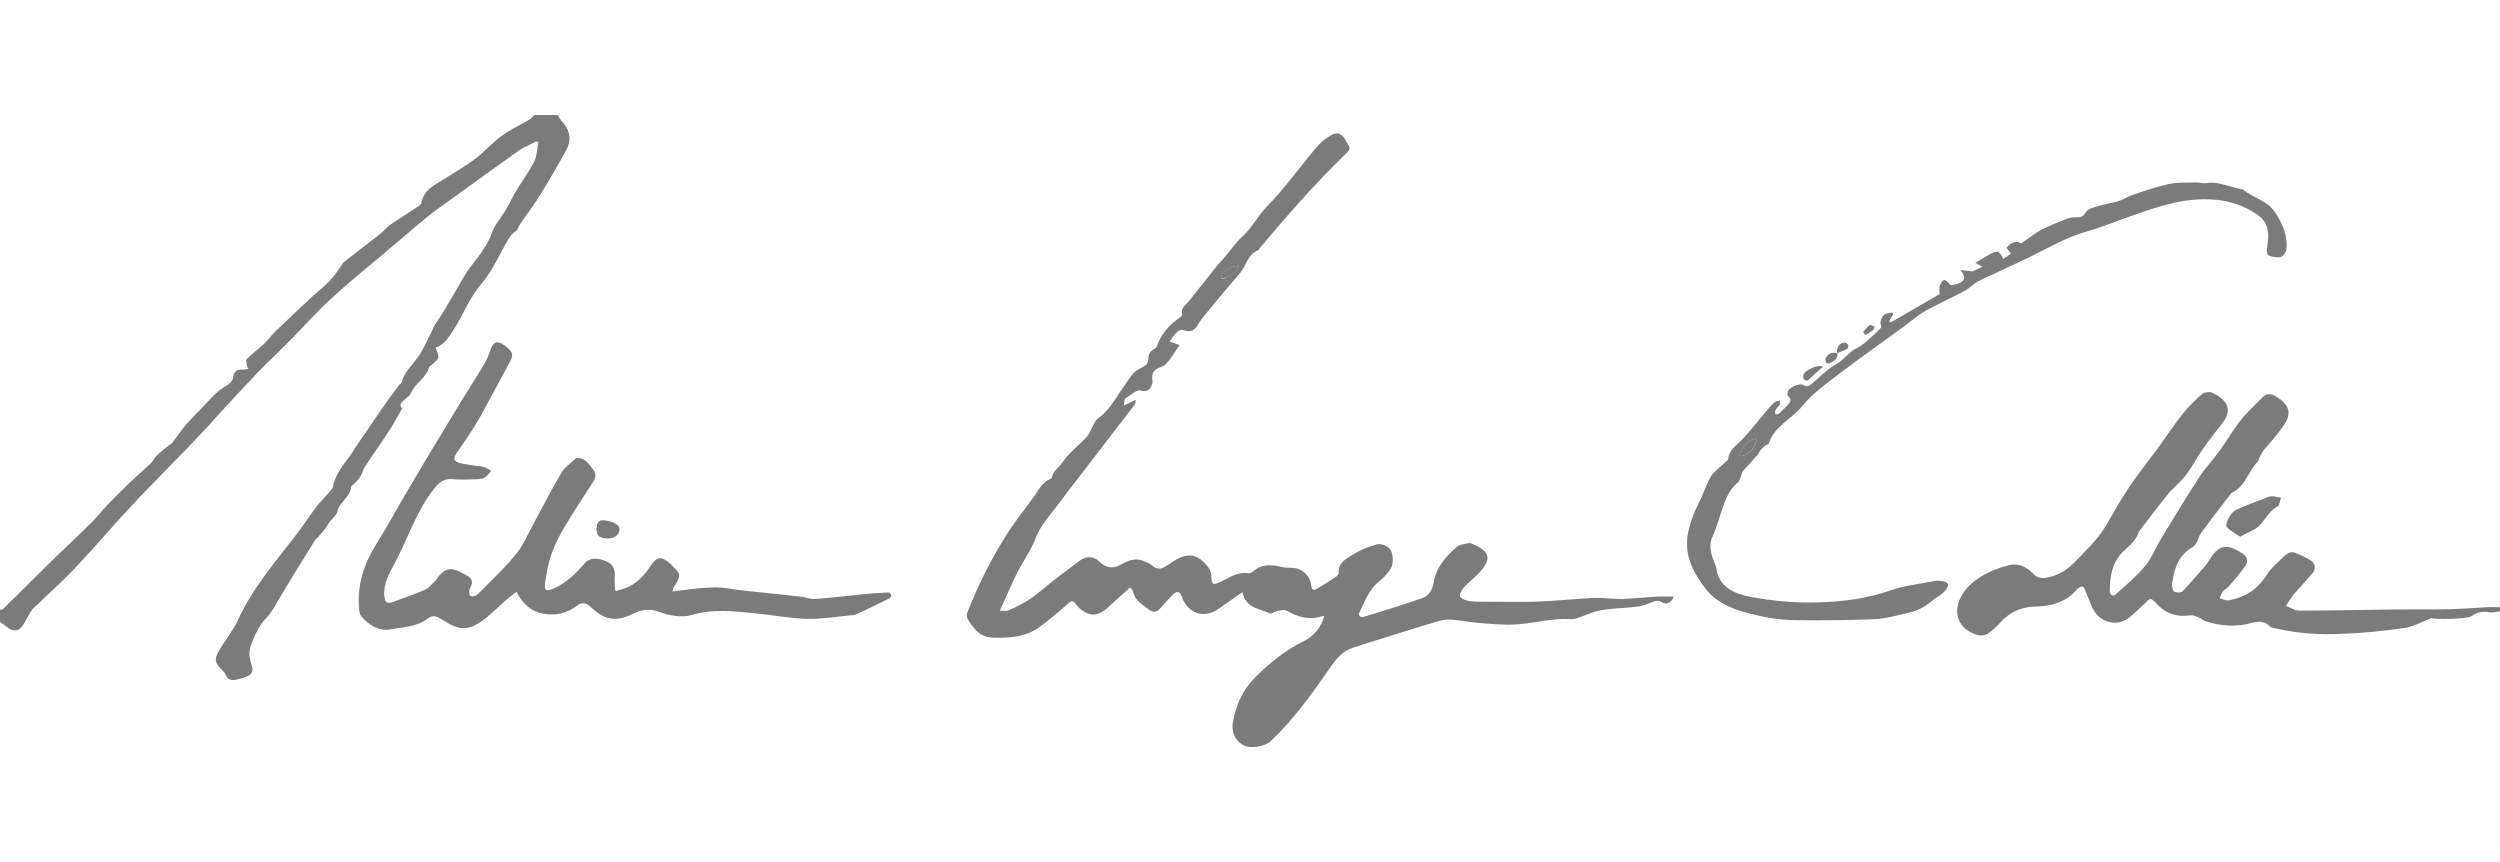 <svg width="116" height="40" viewBox="0 0 116 40" fill="none" xmlns="http://www.w3.org/2000/svg">
<path d="M-9.15527e-05 28.301C0.048 28.285 0.111 28.285 0.143 28.253C0.937 27.475 1.731 26.681 2.525 25.903C3.113 25.331 3.716 24.775 4.304 24.187C4.542 23.949 4.749 23.679 4.971 23.441C5.304 23.092 5.654 22.742 6.003 22.409C6.321 22.107 6.67 21.805 6.988 21.503C7.099 21.408 7.147 21.249 7.258 21.154C7.433 20.995 7.607 20.836 7.798 20.694C7.845 20.646 7.925 20.614 7.973 20.566C8.211 20.265 8.417 19.963 8.655 19.677C8.862 19.439 9.084 19.216 9.307 18.994C9.656 18.645 9.942 18.248 10.371 17.978C10.466 17.914 10.577 17.866 10.656 17.787C10.72 17.739 10.784 17.66 10.8 17.581C10.847 17.231 10.974 17.12 11.308 17.152C11.387 17.152 11.451 17.12 11.53 17.12C11.498 17.056 11.466 16.993 11.451 16.93C11.435 16.834 11.403 16.707 11.451 16.66C11.705 16.405 12.007 16.183 12.261 15.945C12.435 15.786 12.578 15.579 12.753 15.405C13.293 14.881 13.833 14.373 14.373 13.864C14.675 13.579 15.008 13.34 15.294 13.039C15.516 12.8 15.691 12.53 15.882 12.26C15.898 12.229 15.913 12.197 15.929 12.181C16.501 11.736 17.057 11.307 17.629 10.863C17.803 10.72 17.946 10.545 18.121 10.418C18.518 10.148 18.931 9.894 19.328 9.624C19.407 9.576 19.534 9.497 19.55 9.417C19.662 8.814 20.154 8.592 20.583 8.322C21.059 8.02 21.567 7.734 22.028 7.385C22.457 7.067 22.806 6.654 23.235 6.336C23.632 6.035 24.093 5.828 24.521 5.574C24.632 5.511 24.712 5.415 24.807 5.336C25.172 5.336 25.522 5.336 25.887 5.336C25.935 5.415 25.966 5.511 26.03 5.574C26.459 6.051 26.554 6.463 26.236 7.035C25.744 7.909 25.252 8.798 24.68 9.624C24.458 9.957 24.188 10.259 24.013 10.624C23.997 10.656 23.981 10.688 23.965 10.704C23.616 10.91 23.505 11.276 23.314 11.593C23.012 12.149 22.727 12.721 22.314 13.197C21.774 13.833 21.504 14.595 21.059 15.278C20.821 15.643 20.63 15.992 20.201 16.135C20.424 16.58 20.392 16.644 20.011 16.945C19.979 16.977 19.931 16.993 19.916 17.025C19.788 17.533 19.264 17.771 19.074 18.232C19.026 18.343 18.899 18.438 18.804 18.518C18.629 18.661 18.486 18.788 18.661 18.947C18.454 19.296 18.296 19.613 18.105 19.915C17.724 20.503 17.311 21.075 16.93 21.662C16.834 21.805 16.803 21.98 16.723 22.107C16.644 22.25 16.517 22.361 16.406 22.472C16.374 22.504 16.294 22.552 16.294 22.583C16.263 23.06 15.755 23.282 15.659 23.727C15.627 23.902 15.421 24.044 15.294 24.219C15.215 24.33 15.151 24.442 15.072 24.553C14.96 24.696 14.833 24.823 14.722 24.966C14.675 25.013 14.627 25.045 14.595 25.093C14.293 25.585 13.992 26.093 13.674 26.586C13.341 27.126 13.023 27.666 12.705 28.206C12.626 28.333 12.546 28.476 12.435 28.587C12.007 29 11.784 29.524 11.609 30.064C11.53 30.302 11.594 30.604 11.673 30.858C11.752 31.112 11.721 31.271 11.498 31.366C11.324 31.445 11.133 31.509 10.927 31.541C10.72 31.588 10.561 31.525 10.466 31.302C10.434 31.223 10.355 31.144 10.291 31.08C9.974 30.747 9.926 30.604 10.164 30.191C10.434 29.714 10.815 29.27 11.038 28.777C11.721 27.268 12.801 26.046 13.785 24.759C14.15 24.283 14.452 23.774 14.833 23.33C14.976 23.171 15.119 23.028 15.246 22.869C15.326 22.774 15.437 22.679 15.453 22.567C15.564 21.98 15.961 21.535 16.294 21.075C16.39 20.948 16.453 20.805 16.549 20.678C16.676 20.487 16.803 20.296 16.93 20.122C17.311 19.566 17.692 18.994 18.089 18.438C18.232 18.248 18.375 18.057 18.518 17.866C18.55 17.819 18.613 17.803 18.629 17.755C18.756 17.263 19.122 16.945 19.407 16.548C19.646 16.215 19.804 15.818 19.995 15.453C20.074 15.31 20.122 15.135 20.217 15.008C20.567 14.515 20.853 13.991 21.154 13.483C21.393 13.086 21.599 12.657 21.901 12.292C22.266 11.832 22.631 11.355 22.838 10.767C22.981 10.386 23.282 10.069 23.489 9.703C23.664 9.417 23.791 9.116 23.965 8.83C24.235 8.385 24.553 7.956 24.791 7.496C24.918 7.226 24.918 6.908 24.982 6.606C24.95 6.59 24.918 6.575 24.887 6.559C24.617 6.702 24.331 6.813 24.093 6.972C23.06 7.702 22.044 8.449 21.027 9.179C20.614 9.481 20.201 9.751 19.82 10.069C19.137 10.624 18.47 11.212 17.787 11.784C16.962 12.483 16.12 13.15 15.342 13.88C14.675 14.484 14.087 15.167 13.452 15.802C12.975 16.294 12.467 16.755 11.991 17.247C11.292 17.978 10.593 18.74 9.91 19.486C9.847 19.55 9.799 19.613 9.751 19.677C9.338 20.106 8.925 20.55 8.512 20.979C7.718 21.805 6.893 22.615 6.114 23.457C5.209 24.426 4.367 25.426 3.462 26.379C2.859 27.014 2.192 27.602 1.556 28.221C1.429 28.333 1.366 28.507 1.27 28.65C1.175 28.809 1.096 29.015 0.953 29.142C0.778 29.301 0.556 29.285 0.349 29.111C0.238 29.015 0.111 28.952 -9.15527e-05 28.857C-9.15527e-05 28.714 -9.15527e-05 28.507 -9.15527e-05 28.301Z" fill="#7B7B7B"/>
<path d="M57.651 27.475C57.269 27.745 56.936 27.967 56.602 28.206C55.919 28.73 55.141 28.507 54.839 27.697C54.744 27.443 54.617 27.395 54.426 27.586C54.236 27.777 54.045 27.983 53.871 28.19C53.696 28.38 53.537 28.476 53.283 28.269C52.981 28.031 52.648 27.856 52.568 27.427C52.553 27.38 52.505 27.332 52.441 27.253C52.108 27.554 51.774 27.856 51.457 28.142C51.139 28.444 50.79 28.65 50.361 28.412C50.202 28.333 50.043 28.206 49.932 28.047C49.805 27.872 49.725 27.856 49.567 27.999C49.09 28.412 48.614 28.841 48.09 29.19C47.486 29.571 46.803 29.603 46.089 29.587C45.453 29.571 45.183 29.174 44.913 28.745C44.866 28.666 44.834 28.507 44.882 28.428C45.358 27.205 45.946 26.03 46.645 24.902C47.041 24.267 47.518 23.663 47.963 23.06C48.185 22.742 48.36 22.377 48.741 22.218C48.773 22.202 48.804 22.171 48.804 22.155C48.868 21.837 49.138 21.694 49.297 21.456C49.599 21.011 50.027 20.694 50.393 20.312C50.583 20.106 50.663 19.804 50.821 19.55C50.901 19.423 51.06 19.343 51.171 19.232C51.298 19.105 51.409 18.994 51.52 18.851C51.87 18.359 52.187 17.835 52.553 17.358C52.695 17.168 52.965 17.088 53.172 16.93C53.235 16.882 53.283 16.755 53.283 16.66C53.283 16.453 53.347 16.294 53.553 16.199C53.601 16.167 53.664 16.119 53.68 16.072C53.871 15.484 54.268 15.056 54.76 14.722C54.808 14.69 54.871 14.627 54.855 14.579C54.776 14.309 54.982 14.182 55.125 14.023C55.586 13.451 56.031 12.88 56.491 12.308C56.586 12.197 56.698 12.086 56.793 11.974C57.079 11.641 57.317 11.276 57.635 10.99C58.095 10.577 58.365 10.005 58.794 9.576C59.667 8.687 60.366 7.655 61.176 6.733C61.335 6.543 61.557 6.4 61.764 6.273C62.018 6.114 62.256 6.193 62.399 6.448C62.637 6.892 62.748 6.845 62.399 7.178C60.97 8.576 59.652 10.069 58.381 11.609C57.889 11.8 57.825 12.34 57.523 12.689C56.952 13.34 56.412 14.007 55.856 14.674C55.761 14.786 55.681 14.897 55.618 15.008C55.459 15.294 55.268 15.468 54.903 15.31C54.824 15.278 54.665 15.357 54.585 15.437C54.474 15.532 54.395 15.675 54.268 15.85C54.411 15.897 54.538 15.945 54.728 16.008C54.585 16.231 54.458 16.437 54.315 16.628C54.188 16.787 54.061 16.977 53.886 17.025C53.521 17.136 53.426 17.311 53.474 17.692C53.489 17.803 53.378 18.264 52.918 18.121C52.743 18.073 52.441 18.343 52.219 18.486C52.171 18.518 52.171 18.661 52.139 18.819C52.362 18.708 52.505 18.645 52.711 18.549C52.679 18.677 52.679 18.756 52.632 18.803C52.06 19.55 51.488 20.28 50.917 21.027C50.297 21.837 49.662 22.647 49.059 23.457C48.709 23.933 48.28 24.378 48.074 24.918C47.836 25.569 47.423 26.093 47.137 26.697C46.899 27.221 46.66 27.729 46.39 28.333C46.581 28.333 46.676 28.364 46.756 28.333C47.312 28.11 47.836 27.808 48.296 27.411C48.884 26.919 49.503 26.459 50.123 25.998C50.408 25.791 50.758 25.807 51.012 26.061C51.33 26.347 51.615 26.411 51.997 26.204C52.314 26.03 52.648 25.871 53.013 26.014C53.172 26.077 53.331 26.125 53.458 26.236C53.664 26.427 53.839 26.427 54.077 26.284C54.442 26.061 54.776 25.76 55.252 25.776C55.649 25.791 56.189 26.3 56.205 26.713C56.221 27.141 56.253 27.173 56.666 26.983C57.063 26.792 57.428 26.522 57.92 26.602C58 26.617 58.127 26.538 58.191 26.474C58.54 26.189 58.937 26.189 59.366 26.284C59.54 26.331 59.747 26.347 59.922 26.347C60.398 26.347 60.795 26.697 60.843 27.173C60.859 27.38 60.954 27.411 61.113 27.316C61.414 27.141 61.7 26.951 61.986 26.76C62.05 26.729 62.113 26.649 62.113 26.586C62.081 26.125 62.447 25.934 62.748 25.744C63.114 25.521 63.527 25.347 63.924 25.252C64.099 25.204 64.432 25.363 64.527 25.521C64.638 25.728 64.654 26.061 64.575 26.284C64.464 26.554 64.225 26.776 64.003 26.967C63.527 27.348 63.32 27.904 63.082 28.412C63.003 28.571 63.13 28.666 63.288 28.618C64.21 28.333 65.115 28.063 66.02 27.745C66.322 27.634 66.465 27.348 66.528 26.998C66.576 26.713 66.703 26.411 66.862 26.173C67.068 25.871 67.338 25.601 67.608 25.363C67.751 25.252 67.974 25.236 68.164 25.204C68.212 25.188 68.275 25.22 68.323 25.236C69.165 25.601 69.228 25.934 68.609 26.602C68.402 26.824 68.148 27.014 67.926 27.253C67.831 27.364 67.735 27.523 67.735 27.65C67.735 27.713 67.926 27.84 68.037 27.856C68.244 27.904 68.45 27.92 68.656 27.92C69.514 27.92 70.372 27.936 71.229 27.92C72.119 27.888 73.008 27.793 73.913 27.745C74.358 27.729 74.803 27.793 75.247 27.793C75.787 27.777 76.343 27.713 76.883 27.681C77.137 27.666 77.407 27.681 77.661 27.681C77.566 27.951 77.344 28.078 77.121 27.951C76.867 27.793 76.709 27.936 76.518 27.999C76.311 28.078 76.089 28.142 75.867 28.158C75.343 28.221 74.803 28.221 74.279 28.317C73.882 28.396 73.516 28.571 73.135 28.698C73.072 28.714 72.992 28.73 72.913 28.73C72.071 28.666 71.261 28.904 70.435 28.968C69.832 29.015 69.212 28.952 68.609 28.904C68.164 28.872 67.735 28.777 67.291 28.745C67.068 28.73 66.83 28.793 66.624 28.857C65.846 29.079 65.083 29.333 64.305 29.571C63.781 29.73 63.273 29.889 62.748 30.064C62.32 30.207 62.034 30.524 61.78 30.89C60.922 32.128 60.049 33.367 58.953 34.399C58.699 34.638 58.016 34.749 57.714 34.59C57.317 34.383 57.126 33.971 57.206 33.51C57.349 32.716 57.651 32.017 58.254 31.414C58.937 30.731 59.667 30.159 60.525 29.73C61.002 29.492 61.287 29.095 61.446 28.602C61.43 28.587 61.414 28.571 61.414 28.571C60.795 28.793 60.239 28.65 59.699 28.333C59.588 28.269 59.382 28.333 59.223 28.364C59.127 28.38 59 28.491 58.937 28.46C58.381 28.237 57.793 28.19 57.651 27.475ZM57.476 12.324C57.126 12.371 56.872 12.483 56.698 12.721C56.666 12.768 56.666 12.832 56.666 12.896C56.666 12.927 56.761 12.959 56.793 12.943C57.031 12.768 57.333 12.705 57.476 12.324Z" fill="#7B7B7B"/>
<path d="M116 28.364C115.841 28.38 115.666 28.444 115.508 28.412C115.19 28.348 114.92 28.412 114.682 28.587C114.666 28.587 114.666 28.603 114.65 28.603C114.428 28.73 112.966 28.745 112.824 28.682C112.347 28.857 111.95 29.095 111.537 29.142C110.552 29.285 109.568 29.381 108.583 29.413C107.583 29.46 106.566 29.381 105.581 29.158C105.486 29.142 105.375 29.127 105.327 29.063C105.073 28.809 104.787 28.825 104.47 28.904C103.755 29.111 103.025 29.047 102.326 28.825C102.23 28.793 102.151 28.698 102.056 28.666C101.913 28.602 101.738 28.523 101.595 28.555C100.992 28.634 100.499 28.476 100.086 28.031C99.785 27.713 99.785 27.729 99.499 28.015C99.276 28.237 99.038 28.46 98.8 28.65C98.324 29.047 97.593 28.952 97.212 28.412C97.021 28.142 96.942 27.808 96.799 27.507C96.751 27.411 96.719 27.253 96.64 27.221C96.577 27.189 96.418 27.284 96.354 27.364C95.862 27.951 95.163 28.126 94.464 28.142C93.797 28.158 93.273 28.38 92.829 28.872C92.654 29.079 92.431 29.27 92.209 29.413C92.082 29.492 91.876 29.508 91.733 29.46C91.066 29.254 90.605 28.682 90.907 27.872C91.129 27.3 91.59 26.935 92.098 26.649C92.431 26.459 92.813 26.331 93.178 26.236C93.607 26.109 93.988 26.268 94.305 26.586C94.48 26.776 94.655 26.856 94.941 26.808C95.497 26.713 95.909 26.459 96.323 26.03C96.815 25.506 97.339 25.029 97.704 24.41C98.07 23.774 98.435 23.123 98.848 22.52C99.229 21.948 99.674 21.408 100.086 20.852C100.483 20.296 100.865 19.725 101.278 19.201C101.548 18.867 101.865 18.549 102.183 18.279C102.278 18.2 102.516 18.168 102.628 18.216C103.406 18.565 103.565 19.058 103.136 19.613C102.85 19.995 102.548 20.344 102.278 20.741C101.992 21.138 101.77 21.567 101.484 21.964C101.325 22.202 101.103 22.393 100.896 22.615C100.801 22.71 100.69 22.79 100.611 22.901C100.15 23.473 99.705 24.06 99.261 24.648C99.261 24.664 99.245 24.664 99.245 24.664C99.118 25.125 98.721 25.363 98.419 25.696C97.99 26.173 97.895 26.792 97.895 27.411C97.895 27.634 98.054 27.697 98.197 27.554C98.657 27.141 99.133 26.744 99.531 26.268C99.848 25.887 100.023 25.394 100.293 24.966C100.881 23.997 101.468 23.028 102.088 22.075C102.358 21.678 102.691 21.329 102.977 20.932C103.326 20.455 103.612 19.947 103.977 19.486C104.279 19.105 104.644 18.788 104.978 18.438C105.169 18.248 105.343 18.248 105.597 18.391C106.249 18.788 106.36 19.185 105.931 19.788C105.661 20.185 105.327 20.535 105.026 20.9C104.962 20.995 104.914 21.09 104.851 21.202C104.819 21.281 104.803 21.376 104.756 21.424C104.311 21.869 104.184 22.583 103.549 22.869C103.517 22.885 103.485 22.933 103.469 22.965C103.009 23.552 102.564 24.14 102.119 24.743C102.04 24.855 102.008 25.013 101.945 25.125C101.897 25.22 101.833 25.331 101.754 25.379C101.151 25.712 100.912 26.268 100.817 26.903C100.801 26.998 100.769 27.094 100.785 27.189C100.801 27.284 100.833 27.443 100.896 27.459C101.008 27.507 101.198 27.507 101.262 27.443C101.627 27.062 101.976 26.649 102.326 26.252C102.421 26.141 102.5 26.014 102.58 25.887C103.04 25.14 103.517 25.331 104.073 25.696C104.263 25.823 104.343 26.046 104.184 26.252C103.93 26.602 103.66 26.935 103.374 27.253C103.31 27.316 103.215 27.364 103.152 27.427C103.088 27.523 103.04 27.65 102.993 27.761C103.136 27.793 103.295 27.888 103.422 27.856C104.168 27.713 104.756 27.348 105.169 26.681C105.407 26.316 105.756 26.03 106.074 25.728C106.153 25.649 106.344 25.601 106.439 25.633C106.709 25.728 106.995 25.855 107.233 26.014C107.44 26.157 107.456 26.411 107.297 26.602C107.011 26.935 106.709 27.253 106.423 27.586C106.296 27.745 106.185 27.936 106.074 28.11C106.264 28.19 106.471 28.333 106.661 28.333C108.027 28.333 109.409 28.301 110.775 28.285C111.728 28.269 112.696 28.285 113.649 28.269C114.221 28.253 114.809 28.206 115.381 28.174C115.587 28.158 115.793 28.174 116 28.174C116 28.253 116 28.301 116 28.364Z" fill="#7B7B7B"/>
<path d="M31.192 27.443C31.875 27.364 32.478 27.268 33.097 27.253C33.542 27.237 33.987 27.348 34.447 27.395C35.353 27.491 36.242 27.586 37.147 27.681C37.37 27.713 37.608 27.808 37.83 27.793C38.529 27.745 39.228 27.65 39.926 27.586C40.355 27.538 40.784 27.507 41.213 27.491C41.261 27.491 41.356 27.57 41.356 27.618C41.356 27.666 41.308 27.761 41.245 27.777C40.768 28.015 40.292 28.237 39.8 28.476C39.736 28.507 39.657 28.539 39.593 28.539C38.878 28.603 38.164 28.73 37.465 28.714C36.655 28.698 35.861 28.539 35.051 28.46C34.066 28.364 33.081 28.237 32.081 28.539C31.636 28.666 31.049 28.571 30.604 28.396C30.128 28.221 29.746 28.285 29.349 28.491C28.508 28.904 27.983 28.714 27.396 28.158C27.174 27.951 26.983 27.936 26.761 28.11C26.3 28.476 25.744 28.571 25.204 28.476C24.664 28.38 24.251 28.031 23.965 27.459C23.807 27.586 23.648 27.697 23.505 27.824C23.124 28.142 22.79 28.507 22.393 28.793C21.694 29.301 21.265 29.238 20.503 28.745C20.265 28.587 20.074 28.523 19.852 28.698C19.328 29.095 18.677 29.095 18.089 29.206C17.597 29.301 17.105 29 16.771 28.603C16.692 28.507 16.66 28.349 16.66 28.221C16.564 27.11 16.898 26.141 17.486 25.204C18.041 24.314 18.534 23.393 19.074 22.488C19.773 21.297 20.487 20.122 21.202 18.947C21.631 18.232 22.091 17.533 22.504 16.834C22.616 16.644 22.679 16.437 22.758 16.231C22.886 15.85 23.076 15.786 23.41 16.024C23.838 16.358 23.854 16.453 23.584 16.93C23.124 17.771 22.679 18.629 22.203 19.471C21.901 19.995 21.551 20.503 21.202 20.995C21.011 21.281 21.027 21.392 21.345 21.488C21.583 21.551 21.837 21.567 22.091 21.615C22.218 21.631 22.361 21.631 22.488 21.678C22.6 21.71 22.695 21.789 22.79 21.853C22.695 21.948 22.616 22.075 22.504 22.155C22.409 22.218 22.282 22.218 22.171 22.234C21.774 22.25 21.393 22.266 20.995 22.234C20.503 22.186 20.281 22.488 20.027 22.822C19.28 23.838 18.899 25.045 18.311 26.141C18.073 26.586 17.771 27.094 17.835 27.666C17.867 27.951 17.962 28.031 18.216 27.936C18.724 27.761 19.233 27.57 19.725 27.364C19.884 27.3 20.011 27.126 20.154 26.998C20.249 26.903 20.313 26.776 20.408 26.681C20.694 26.379 20.9 26.347 21.281 26.506C21.393 26.554 21.504 26.617 21.615 26.681C21.869 26.792 21.98 26.967 21.837 27.237C21.805 27.3 21.774 27.38 21.774 27.443C21.774 27.523 21.774 27.618 21.821 27.65C21.869 27.681 21.98 27.681 22.044 27.65C22.123 27.618 22.203 27.538 22.266 27.475C22.838 26.887 23.457 26.331 23.965 25.68C24.315 25.252 24.537 24.696 24.807 24.203C25.22 23.441 25.617 22.663 26.062 21.916C26.205 21.678 26.475 21.503 26.681 21.297C26.713 21.265 26.761 21.249 26.792 21.249C27.158 21.249 27.332 21.535 27.523 21.789C27.682 21.98 27.65 22.155 27.523 22.361C27.078 23.028 26.649 23.695 26.236 24.378C25.982 24.807 25.744 25.252 25.585 25.728C25.427 26.173 25.347 26.649 25.284 27.126C25.252 27.396 25.363 27.443 25.633 27.332C26.236 27.078 26.713 26.633 27.126 26.141C27.38 25.839 27.809 25.887 28.206 26.077C28.46 26.204 28.555 26.474 28.523 26.84C28.508 27.03 28.539 27.237 28.555 27.427C28.746 27.364 28.952 27.332 29.143 27.237C29.603 27.03 29.921 26.665 30.191 26.252C30.477 25.823 30.683 25.807 31.064 26.125C31.128 26.173 31.176 26.22 31.223 26.284C31.589 26.649 31.589 26.681 31.35 27.126C31.255 27.189 31.239 27.316 31.192 27.443Z" fill="#7B7B7B"/>
<path d="M82.601 18.756C82.521 18.851 82.442 18.931 82.378 19.042C82.347 19.089 82.378 19.169 82.378 19.232C82.442 19.216 82.505 19.216 82.553 19.185C82.696 19.058 82.823 18.931 82.95 18.788C83.061 18.661 83.156 18.549 82.982 18.391C82.934 18.343 82.934 18.232 82.95 18.168C83.014 17.978 83.506 17.755 83.681 17.866C83.855 17.978 83.966 17.898 84.094 17.787C84.443 17.485 84.776 17.136 85.174 16.914C85.459 16.755 85.65 16.517 85.888 16.326C86.063 16.183 86.285 16.104 86.46 15.961C86.746 15.723 87.016 15.484 87.27 15.214C87.318 15.167 87.238 15.04 87.254 14.944C87.286 14.817 87.333 14.674 87.413 14.611C87.508 14.531 87.667 14.531 87.81 14.5C87.826 14.531 87.826 14.563 87.842 14.595C87.778 14.69 87.731 14.786 87.667 14.881C87.683 14.912 87.699 14.944 87.731 14.96C88.493 14.515 89.255 14.071 90.002 13.642C90.002 13.547 89.954 13.356 90.017 13.229C90.176 12.911 90.224 12.927 90.478 13.197C90.526 13.261 90.732 13.197 90.843 13.165C91.113 13.07 91.272 12.927 90.97 12.53C91.209 12.562 91.336 12.578 91.51 12.594C91.637 12.546 91.796 12.467 91.987 12.371C91.876 12.324 91.796 12.276 91.653 12.197C91.955 12.022 92.209 11.847 92.479 11.72C92.701 11.609 92.829 11.704 92.94 12.022C93.067 11.943 93.178 11.863 93.305 11.768C93.225 11.657 93.162 11.577 93.099 11.498C93.353 11.212 93.543 11.164 93.781 11.291C94.115 11.069 94.401 10.831 94.734 10.656C95.131 10.45 95.544 10.291 95.957 10.132C96.037 10.1 96.116 10.1 96.195 10.085C96.418 10.069 96.624 10.148 96.783 9.846C96.878 9.672 97.228 9.608 97.482 9.529C97.752 9.449 98.054 9.417 98.324 9.322C98.53 9.259 98.721 9.116 98.927 9.052C99.483 8.862 100.039 8.671 100.611 8.544C101.039 8.449 101.484 8.48 101.929 8.465C102.072 8.465 102.23 8.528 102.373 8.496C102.961 8.401 103.485 8.703 104.041 8.782C104.057 8.782 104.057 8.782 104.073 8.798C104.549 9.179 105.184 9.306 105.55 9.83C105.899 10.354 106.153 10.91 106.09 11.562C106.074 11.704 105.931 11.895 105.82 11.927C105.645 11.974 105.423 11.911 105.248 11.847C105.2 11.832 105.169 11.641 105.184 11.53C105.359 10.513 105.169 10.132 104.247 9.672C103.358 9.227 102.421 9.179 101.452 9.306C100.547 9.433 99.705 9.735 98.848 10.037C98.197 10.259 97.561 10.529 96.894 10.72C95.91 10.99 95.052 11.498 94.147 11.943C93.384 12.308 92.606 12.657 91.844 13.023C91.606 13.134 91.415 13.356 91.177 13.483C90.557 13.817 89.922 14.103 89.319 14.436C88.969 14.643 88.652 14.912 88.318 15.167C87.317 15.897 86.301 16.612 85.317 17.358C84.713 17.819 84.078 18.279 83.617 18.851C83.125 19.455 82.331 19.772 82.077 20.566C82.061 20.614 81.95 20.646 81.902 20.678C81.823 20.741 81.743 20.82 81.68 20.9C81.632 20.963 81.6 21.043 81.552 21.106C81.346 21.345 81.108 21.583 80.901 21.821C80.838 21.885 80.822 21.98 80.79 22.075C80.743 22.171 80.727 22.313 80.647 22.377C80.33 22.631 80.155 22.98 80.012 23.33C79.821 23.838 79.694 24.378 79.472 24.87C79.25 25.347 79.409 25.744 79.567 26.157C79.583 26.204 79.615 26.252 79.631 26.3C79.726 27.268 80.504 27.554 81.235 27.697C82.251 27.888 83.299 27.983 84.348 27.951C85.491 27.92 86.65 27.777 87.762 27.38C88.413 27.157 89.112 27.094 89.795 26.951C89.859 26.935 89.938 26.951 90.017 26.951C90.43 26.998 90.494 27.126 90.224 27.443C90.097 27.586 89.922 27.681 89.763 27.793C89.557 27.951 89.35 28.126 89.112 28.237C88.906 28.349 88.668 28.412 88.445 28.46C87.953 28.571 87.46 28.714 86.952 28.73C85.777 28.777 84.586 28.793 83.411 28.777C82.902 28.777 82.394 28.73 81.902 28.634C80.885 28.412 79.821 28.19 79.138 27.316C78.535 26.538 78.106 25.696 78.344 24.632C78.456 24.172 78.599 23.759 78.821 23.346C79.027 22.949 79.154 22.504 79.377 22.123C79.535 21.869 79.805 21.678 80.044 21.456C80.091 21.408 80.187 21.36 80.187 21.297C80.234 20.852 80.6 20.646 80.87 20.36C81.267 19.931 81.616 19.471 81.997 19.026C82.108 18.899 82.219 18.772 82.347 18.661C82.41 18.613 82.521 18.597 82.601 18.581C82.569 18.692 82.585 18.724 82.601 18.756ZM80.695 21.154C81.028 21.218 81.489 20.789 81.521 20.36C81.219 20.328 80.838 20.694 80.695 21.154Z" fill="#7B7B7B"/>
<path d="M103.946 24.902C103.707 24.743 103.485 24.632 103.326 24.457C103.215 24.33 103.485 23.79 103.739 23.663C104.136 23.473 104.549 23.33 104.962 23.171C105.105 23.123 105.232 23.044 105.375 23.028C105.518 23.012 105.677 23.076 105.836 23.092C105.788 23.235 105.772 23.441 105.693 23.489C105.296 23.695 105.121 24.092 104.835 24.394C104.597 24.616 104.263 24.712 103.946 24.902Z" fill="#7B7B7B"/>
<path d="M27.682 24.569C27.682 24.346 27.729 24.124 27.983 24.14C28.396 24.172 28.778 24.33 28.746 24.6C28.73 24.807 28.508 24.982 28.253 24.982C27.84 24.997 27.682 24.87 27.682 24.569Z" fill="#7B7B7B"/>
<path d="M84.586 17.009C84.332 17.247 84.109 17.454 83.887 17.644C83.855 17.676 83.728 17.644 83.697 17.596C83.665 17.549 83.665 17.454 83.681 17.39C83.744 17.184 84.316 16.898 84.586 17.009Z" fill="#7B7B7B"/>
<path d="M85.253 16.39C85.285 16.628 85.126 16.739 84.935 16.834C84.888 16.866 84.761 16.866 84.745 16.834C84.713 16.771 84.681 16.675 84.713 16.612C84.824 16.39 85.015 16.326 85.253 16.39Z" fill="#7B7B7B"/>
<path d="M85.253 16.39C85.174 16.151 85.364 15.881 85.602 15.897C85.666 15.897 85.729 15.961 85.761 16.024C85.777 16.056 85.745 16.167 85.713 16.183C85.571 16.262 85.412 16.31 85.253 16.39Z" fill="#7B7B7B"/>
<path d="M86.921 15.31C86.809 15.389 86.682 15.468 86.555 15.548C86.555 15.548 86.444 15.421 86.46 15.405C86.539 15.294 86.635 15.167 86.762 15.087C86.793 15.056 86.921 15.135 86.984 15.167C86.968 15.198 86.952 15.246 86.921 15.31Z" fill="#7B7B7B"/>
<path d="M57.476 12.324C57.349 12.721 57.031 12.784 56.793 12.927C56.761 12.943 56.666 12.911 56.666 12.88C56.65 12.832 56.666 12.753 56.698 12.705C56.872 12.467 57.111 12.371 57.476 12.324Z" fill="#7B7B7B"/>
<path d="M80.695 21.154C80.822 20.694 81.219 20.328 81.521 20.36C81.489 20.789 81.028 21.218 80.695 21.154Z" fill="#7B7B7B"/>
</svg>
